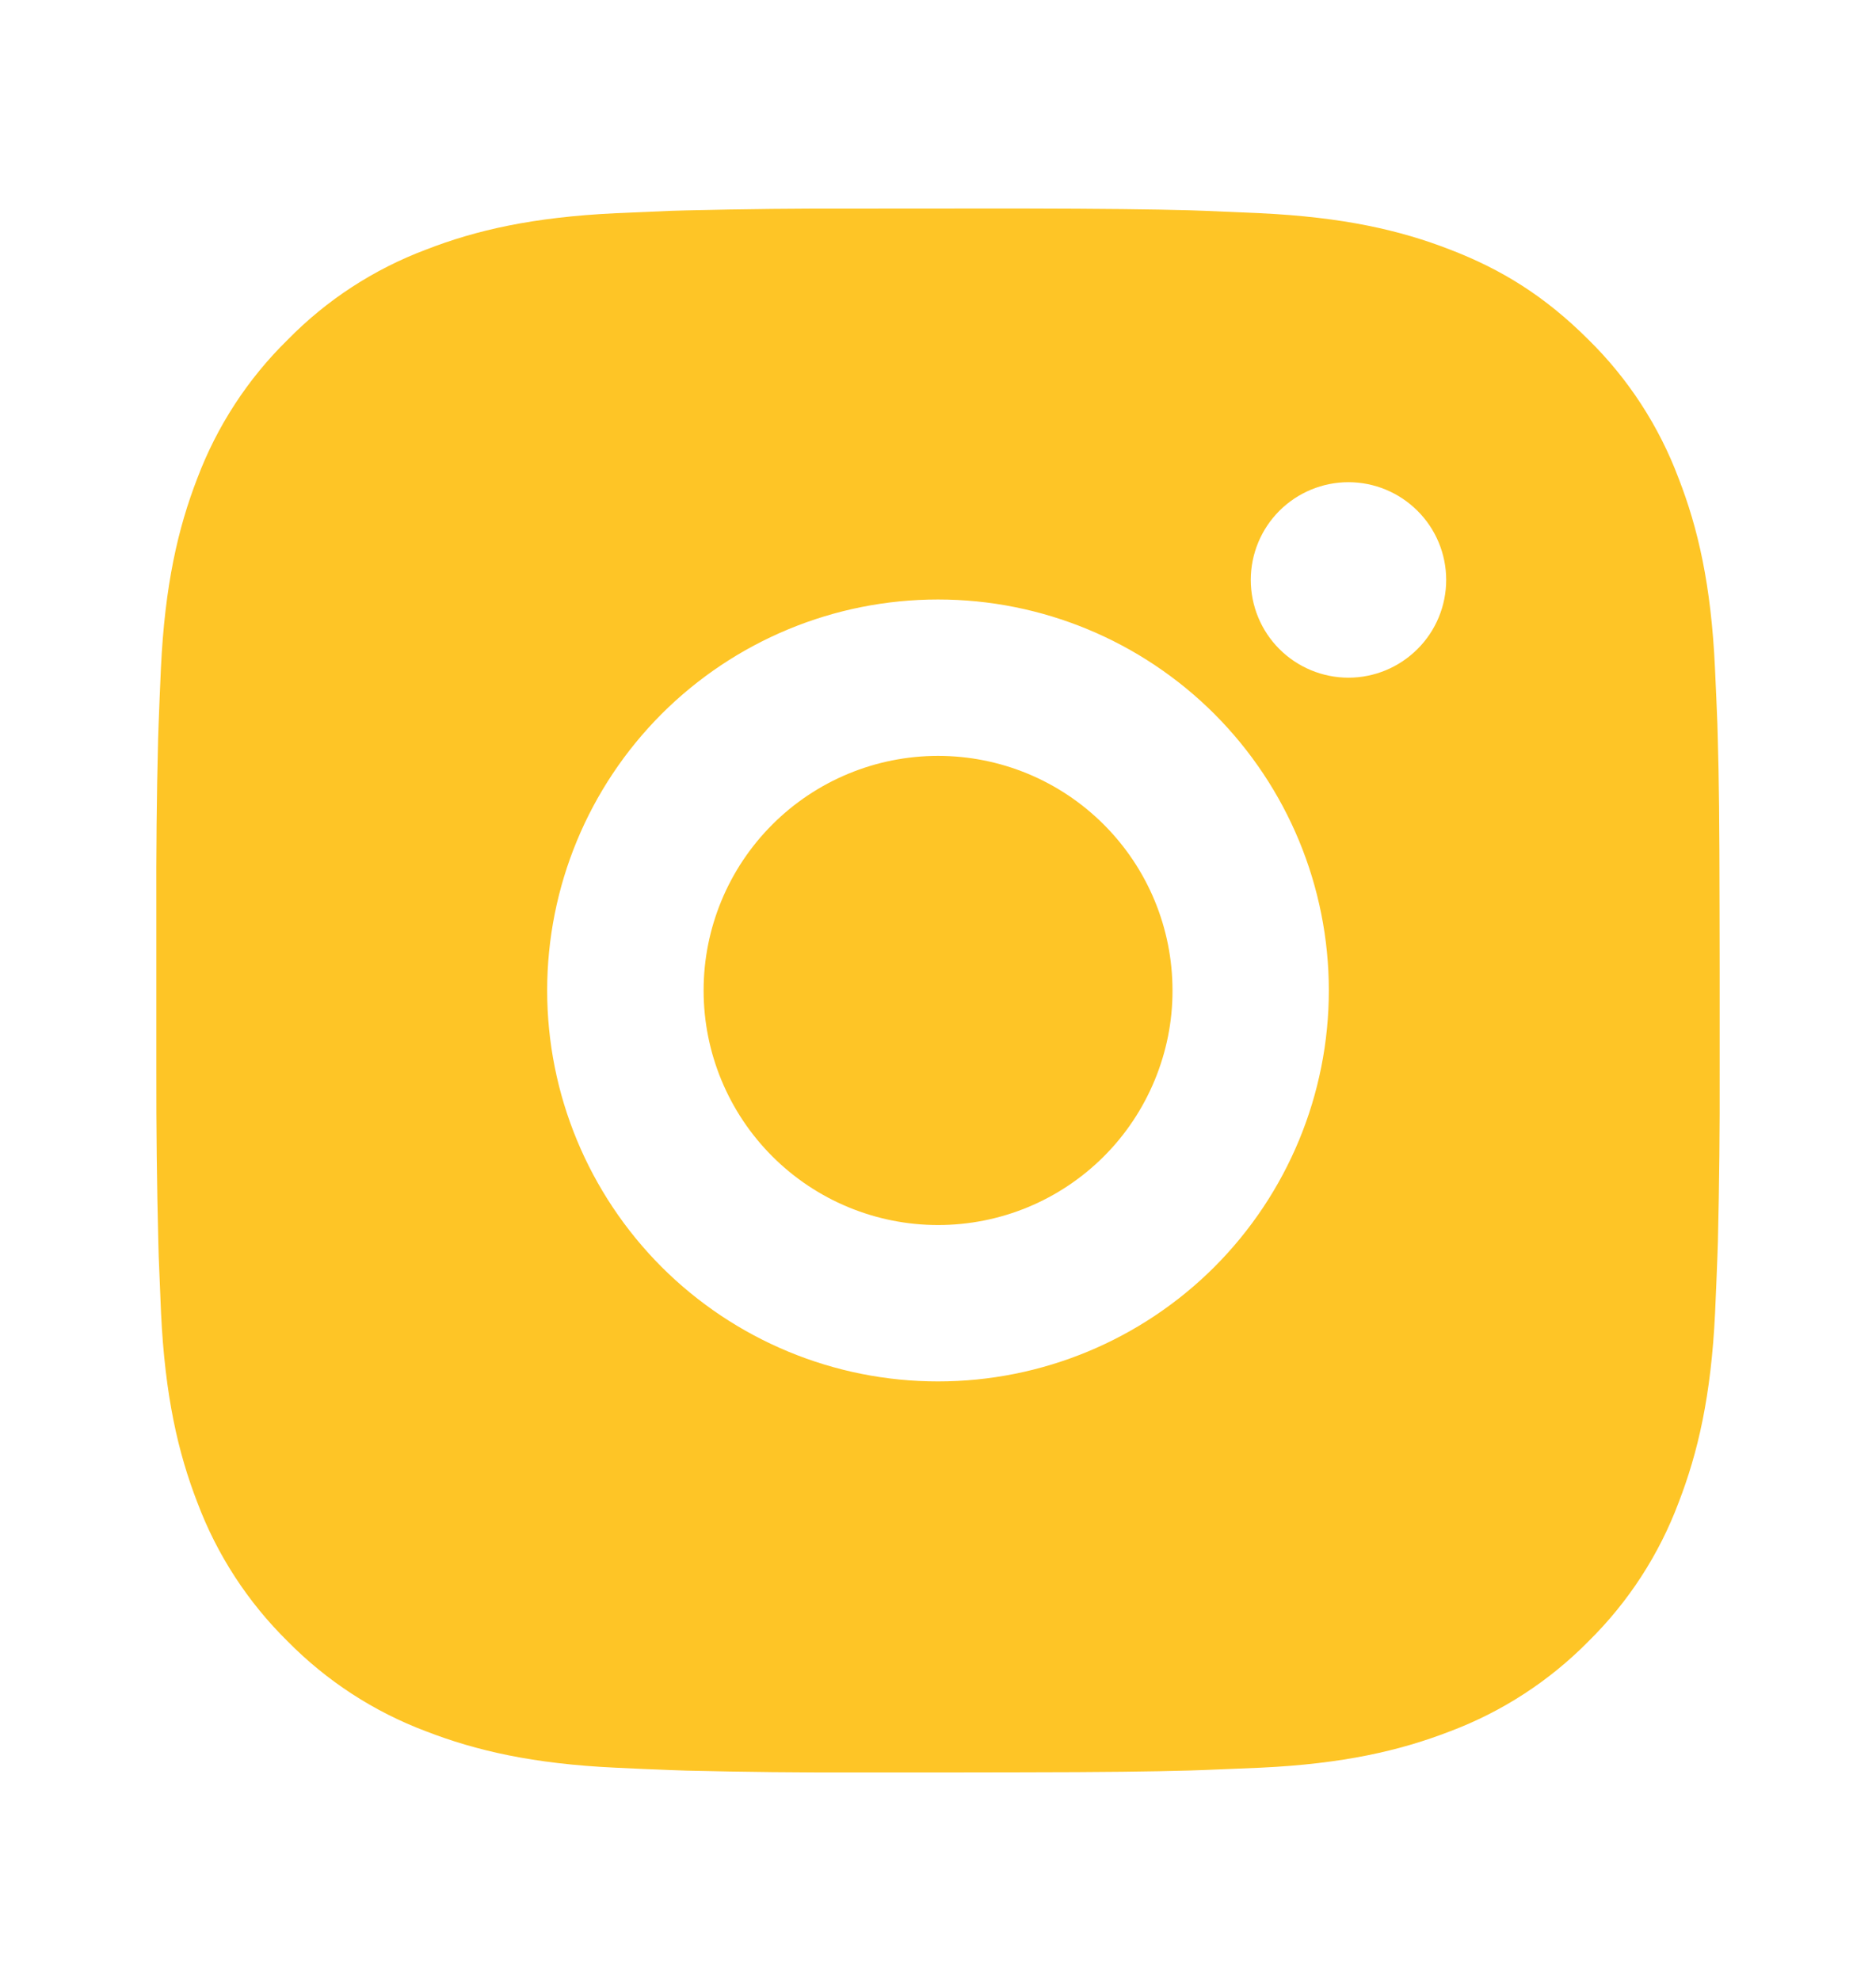 <svg width="18" height="19" viewBox="0 0 18 19" fill="none" xmlns="http://www.w3.org/2000/svg">
    <path
        d="M9.771 2C10.615 2.002 11.043 2.007 11.413 2.017L11.558 2.022C11.726 2.029 11.892 2.036 12.092 2.045C12.89 2.083 13.435 2.208 13.913 2.394C14.408 2.584 14.825 2.842 15.242 3.259C15.623 3.633 15.918 4.087 16.106 4.588C16.292 5.065 16.418 5.61 16.455 6.409C16.464 6.608 16.472 6.774 16.478 6.942L16.482 7.088C16.493 7.457 16.498 7.885 16.499 8.729L16.5 9.289V10.271C16.502 10.818 16.496 11.365 16.483 11.912L16.478 12.057C16.472 12.226 16.465 12.392 16.456 12.591C16.418 13.39 16.291 13.934 16.106 14.412C15.918 14.913 15.623 15.367 15.242 15.742C14.867 16.123 14.413 16.418 13.913 16.606C13.435 16.791 12.89 16.918 12.092 16.955L11.558 16.977L11.413 16.982C11.043 16.992 10.615 16.998 9.771 16.999L9.212 17H8.23C7.683 17.002 7.135 16.996 6.588 16.983L6.443 16.978C6.265 16.971 6.087 16.964 5.909 16.955C5.111 16.918 4.566 16.791 4.088 16.606C3.587 16.418 3.134 16.123 2.759 15.742C2.378 15.367 2.082 14.913 1.894 14.412C1.709 13.935 1.583 13.39 1.545 12.591L1.523 12.057L1.519 11.912C1.505 11.365 1.499 10.818 1.5 10.271V8.729C1.498 8.182 1.503 7.635 1.517 7.088L1.522 6.942C1.528 6.774 1.535 6.608 1.544 6.409C1.582 5.61 1.708 5.066 1.893 4.588C2.082 4.087 2.378 3.633 2.76 3.259C3.134 2.877 3.587 2.582 4.088 2.394C4.566 2.208 5.11 2.083 5.909 2.045C6.108 2.036 6.275 2.029 6.443 2.022L6.588 2.018C7.135 2.005 7.682 1.999 8.229 2.001L9.771 2ZM9 5.75C8.005 5.75 7.052 6.145 6.348 6.848C5.645 7.552 5.25 8.505 5.25 9.5C5.25 10.495 5.645 11.448 6.348 12.152C7.052 12.855 8.005 13.25 9 13.25C9.995 13.25 10.948 12.855 11.652 12.152C12.355 11.448 12.75 10.495 12.75 9.5C12.75 8.505 12.355 7.552 11.652 6.848C10.948 6.145 9.995 5.75 9 5.75ZM9 7.25C9.296 7.25 9.588 7.308 9.861 7.421C10.134 7.534 10.382 7.7 10.591 7.909C10.8 8.118 10.966 8.366 11.079 8.639C11.192 8.912 11.25 9.204 11.25 9.5C11.251 9.795 11.192 10.088 11.079 10.361C10.966 10.634 10.801 10.882 10.592 11.091C10.383 11.3 10.135 11.466 9.862 11.579C9.589 11.692 9.296 11.75 9.001 11.75C8.404 11.75 7.832 11.513 7.41 11.091C6.988 10.669 6.751 10.097 6.751 9.5C6.751 8.903 6.988 8.331 7.41 7.909C7.832 7.487 8.404 7.25 9.001 7.25M12.938 4.625C12.69 4.625 12.451 4.724 12.275 4.9C12.1 5.075 12.001 5.314 12.001 5.562C12.001 5.811 12.1 6.05 12.275 6.225C12.451 6.401 12.69 6.5 12.938 6.5C13.187 6.5 13.425 6.401 13.601 6.225C13.777 6.05 13.876 5.811 13.876 5.562C13.876 5.314 13.777 5.075 13.601 4.9C13.425 4.724 13.187 4.625 12.938 4.625Z"
        fill="#FEC526" />
</svg>
    